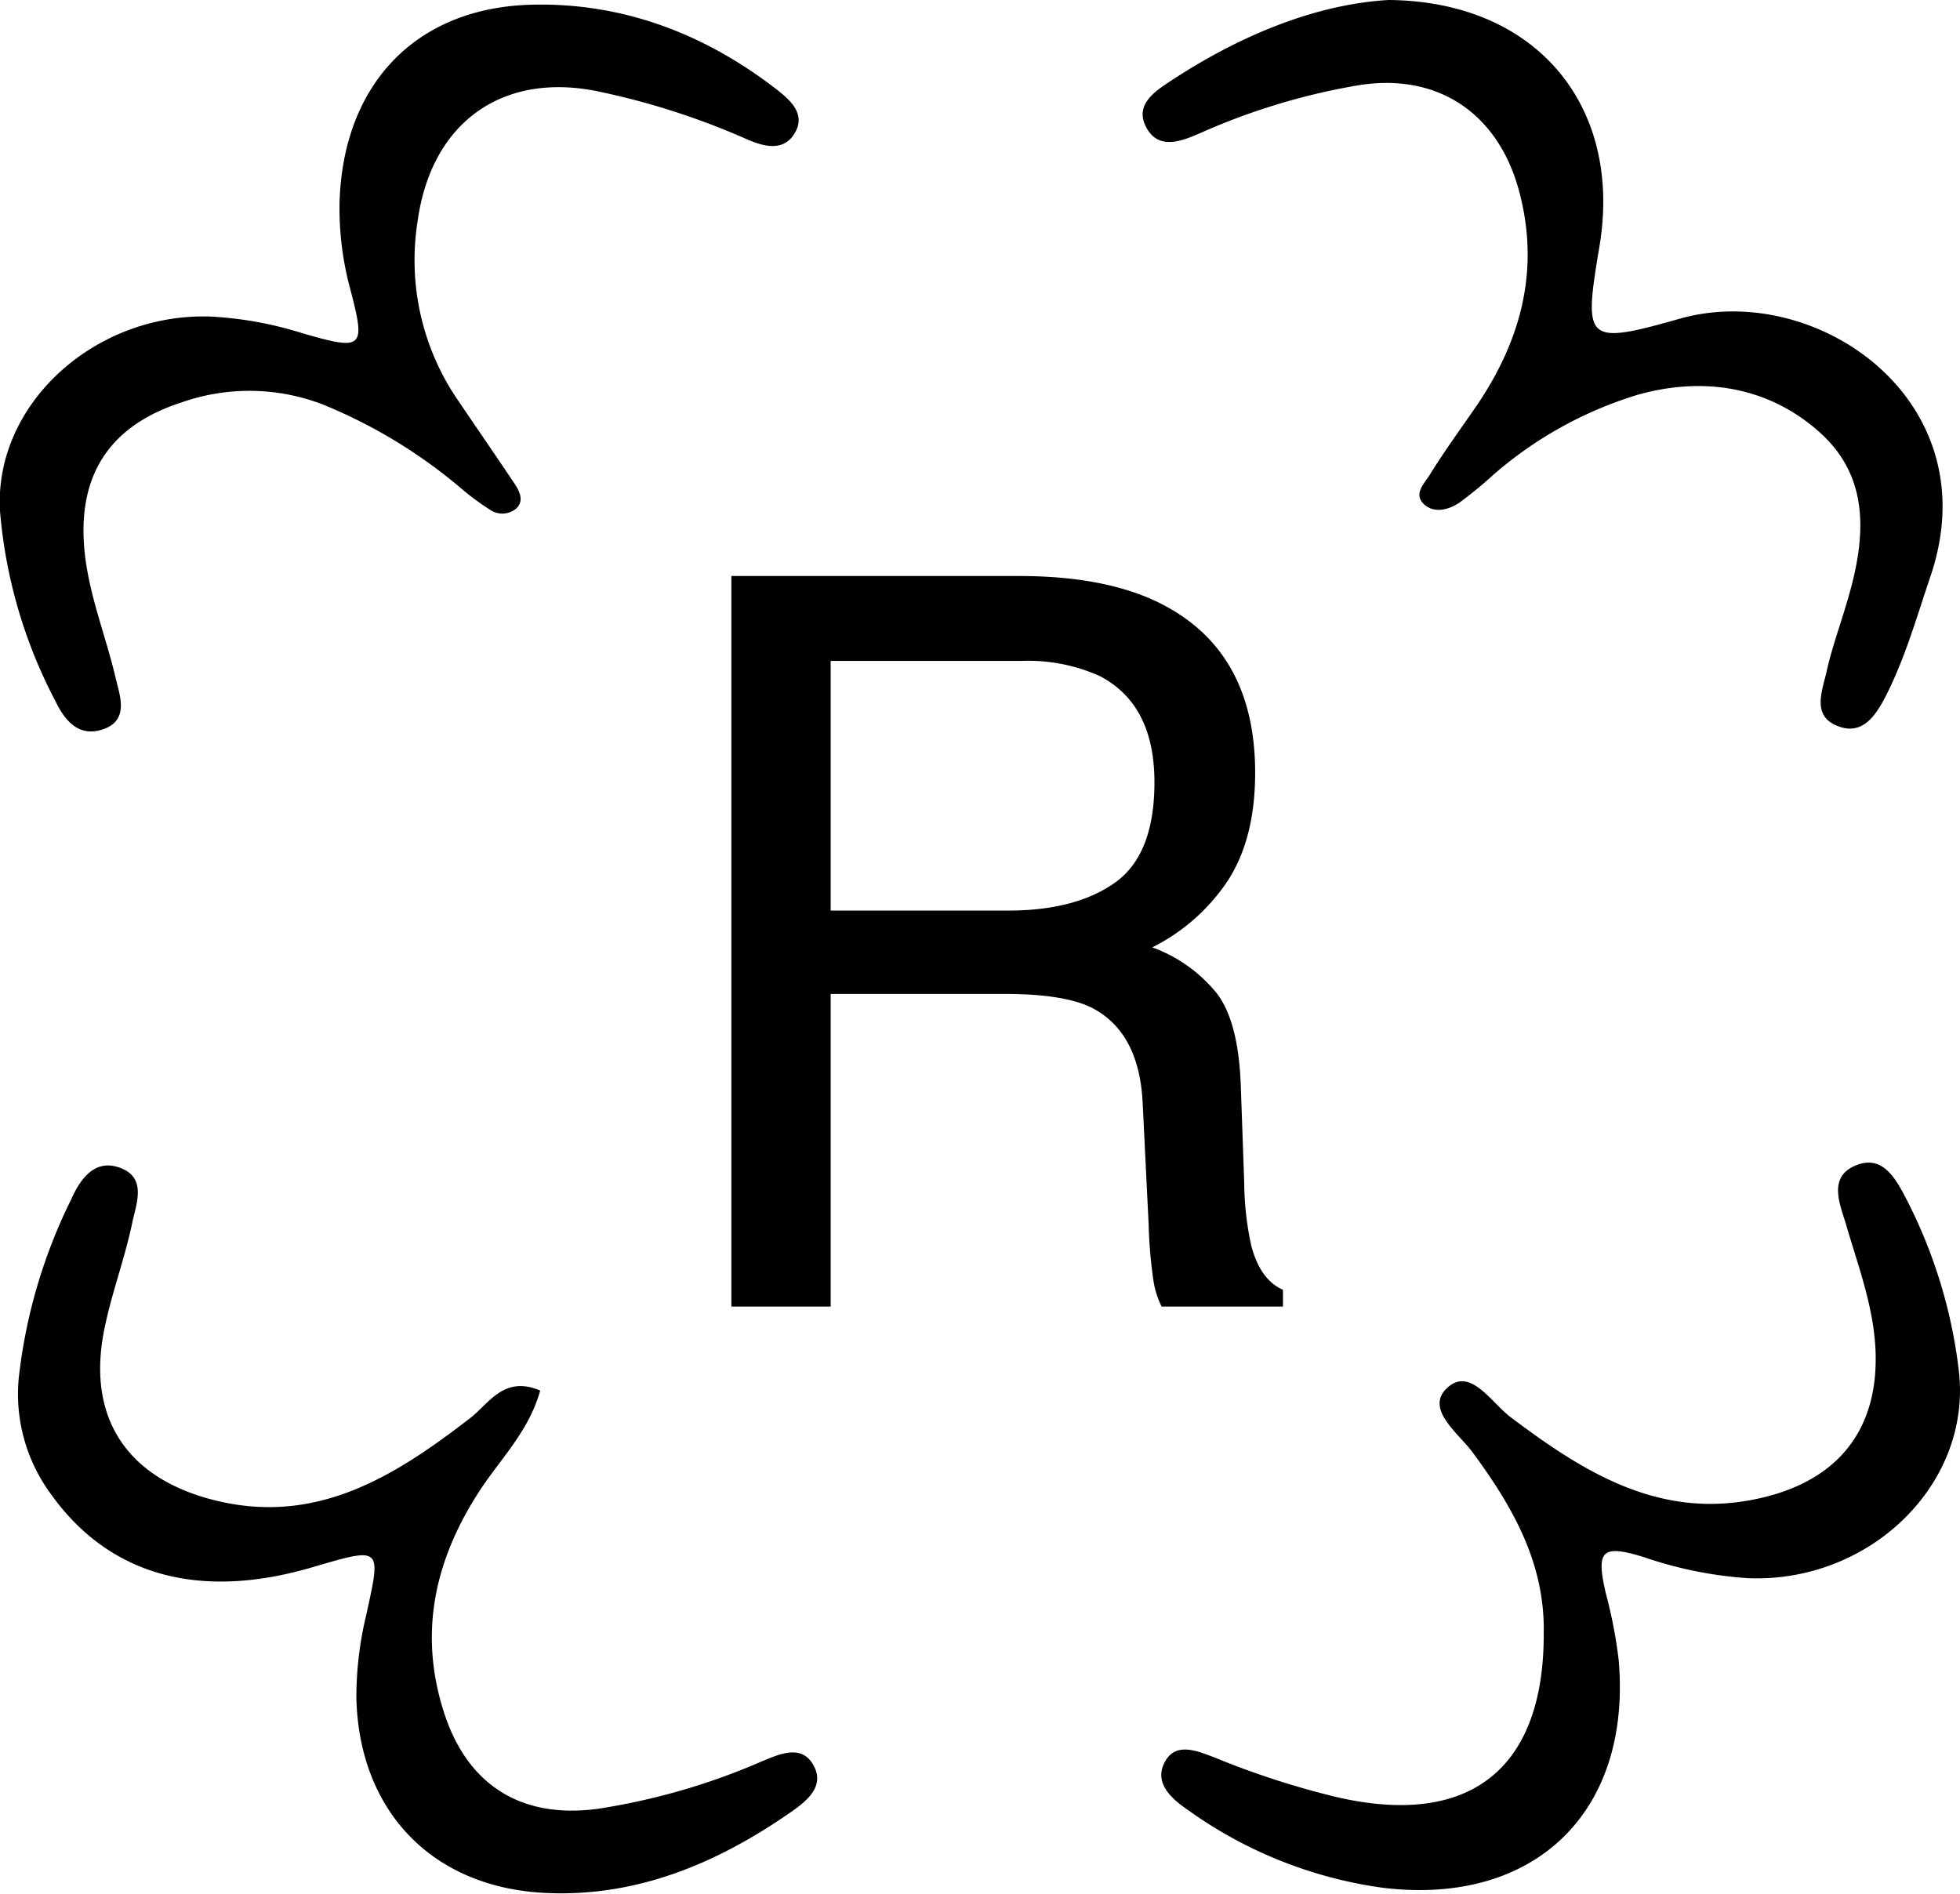 <svg xmlns="http://www.w3.org/2000/svg" viewBox="0 0 210 202.91"><g id="Layer_2" data-name="Layer 2"><g id="Layer_1-2" data-name="Layer 1"><path d="M57.88,149c-1.17,4.19-4,7.06-6.2,10.3-5,7.46-6.93,15.46-4.1,24.22,2.51,7.78,8.29,11.39,16.44,10.3a70.9,70.9,0,0,0,17.61-5.09c1.8-.74,4.12-1.82,5.41.22,1.53,2.43-.66,4.08-2.42,5.3-7.81,5.41-16.34,9-26,8.59-12.26-.51-20.19-8.75-20.44-21a38,38,0,0,1,1.06-8.8c1.61-7.32,1.7-7.3-5.76-5.11-12.25,3.6-21.87.83-28.07-7.9A18.06,18.06,0,0,1,2,147.75a57.21,57.21,0,0,1,5.64-19.26c1-2.25,2.61-4.46,5.42-3.28,2.65,1.11,1.53,3.82,1.12,5.76-.8,3.86-2.22,7.59-3,11.45-1.9,9.35,2.29,15.85,11.53,18.26,11.06,2.89,19.51-2.43,27.68-8.74C52.42,150.36,54,147.35,57.88,149Z"/><path d="M22.57,33.92a39.56,39.56,0,0,1,9.88,1.8c6.46,1.87,6.74,1.62,5.11-4.62a33.09,33.09,0,0,1-1.18-9.37C36.73,9.08,44.52.75,57.12.5,66.65.3,75.34,3.55,83,9.42c1.61,1.24,3.42,2.75,2.13,4.88s-3.64,1.28-5.36.51A79.22,79.22,0,0,0,64.53,9.89C54,7.51,46.18,13,44.73,23.8A26.56,26.56,0,0,0,49.14,43c2,2.94,4,5.86,6,8.84.51.78,1.06,1.82.16,2.66a2.33,2.33,0,0,1-2.77.14,27.71,27.71,0,0,1-3.3-2.46,55,55,0,0,0-14.64-8.84,21.91,21.91,0,0,0-15.08-.24C11.58,45.64,8.15,51.13,9.1,59.44c.52,4.55,2.26,8.79,3.29,13.2.44,1.89,1.52,4.58-1.43,5.53-2.53.82-4-.94-5-3A53.15,53.15,0,0,1,0,54.76C-.66,43.3,10.19,33.49,22.57,33.92Z"/><path d="M148.78,0c15.94.13,25.09,11.47,22.59,26.39-1.7,10.2-1.58,10.65,8.6,7.76,14.6-4.15,33.26,8.74,26.87,27.59-1.46,4.31-2.68,8.66-4.74,12.74-1.16,2.27-2.61,4.46-5.39,3.24-2.61-1.15-1.43-3.79-1-5.79.61-2.69,1.58-5.29,2.35-8,1.84-6.39,2.31-12.79-3.12-17.63s-12.35-6-19.47-4a42.21,42.21,0,0,0-15.44,8.55,45.57,45.57,0,0,1-3.65,3c-1.18.79-2.75,1.21-3.85.14s.09-2.22.66-3.12c1.56-2.52,3.31-4.92,5-7.37,4.77-7,6.84-14.62,4.56-23.06s-8.88-12.73-17.4-11.27a70.41,70.41,0,0,0-16.41,4.94c-2.1.92-4.85,2.2-6.21-.63-1.18-2.46,1.33-3.9,3.09-5.06C133.18,3.64,141.16.44,148.78,0Z"/><path d="M165.4,175c.14-7.56-3.37-13.62-7.68-19.46-1.5-2-5.1-4.61-2.64-6.85s4.69,1.59,6.77,3.16c8.07,6.08,16.35,11.24,27.2,8.57,8.13-2,12.31-7.51,11.89-15.93-.24-4.61-1.86-8.86-3.13-13.22-.64-2.16-1.94-5,.79-6.29,3.07-1.44,4.49,1.26,5.72,3.63a53.92,53.92,0,0,1,5.53,18.06c1.57,12.22-9.46,23-22.62,22.43a42.91,42.91,0,0,1-11-2.22c-4.66-1.46-5.26-.75-4.16,3.91a50.59,50.59,0,0,1,1.35,7c1.47,16.36-9,26.49-25.32,24.48A46.67,46.67,0,0,1,127.36,194c-1.84-1.25-3.85-3-2.49-5.32,1.2-2.08,3.56-1,5.35-.33a89.33,89.33,0,0,0,12.95,4.2C157.46,195.87,165.45,189.57,165.4,175Z"/><path d="M78.36,61.72h30.81q8.79,0,14.48,2.61,10.83,5,10.83,18.48,0,7-2.9,11.51a21,21,0,0,1-8.12,7.19,15.9,15.9,0,0,1,6.89,4.9q2.33,3,2.59,9.85l.37,10.49a32.62,32.62,0,0,0,.74,6.66c.64,2.49,1.78,4.08,3.41,4.79V140h-13a9.4,9.4,0,0,1-.85-2.61,49.63,49.63,0,0,1-.54-6.18l-.64-13q-.36-7.66-5.53-10.27-3-1.44-9.26-1.44H89V140H78.36ZM108,97.57q7.25,0,11.47-3t4.22-10.76q0-8.35-5.9-11.39a18.77,18.77,0,0,0-8.44-1.6H89V97.57Z"/></g></g></svg>